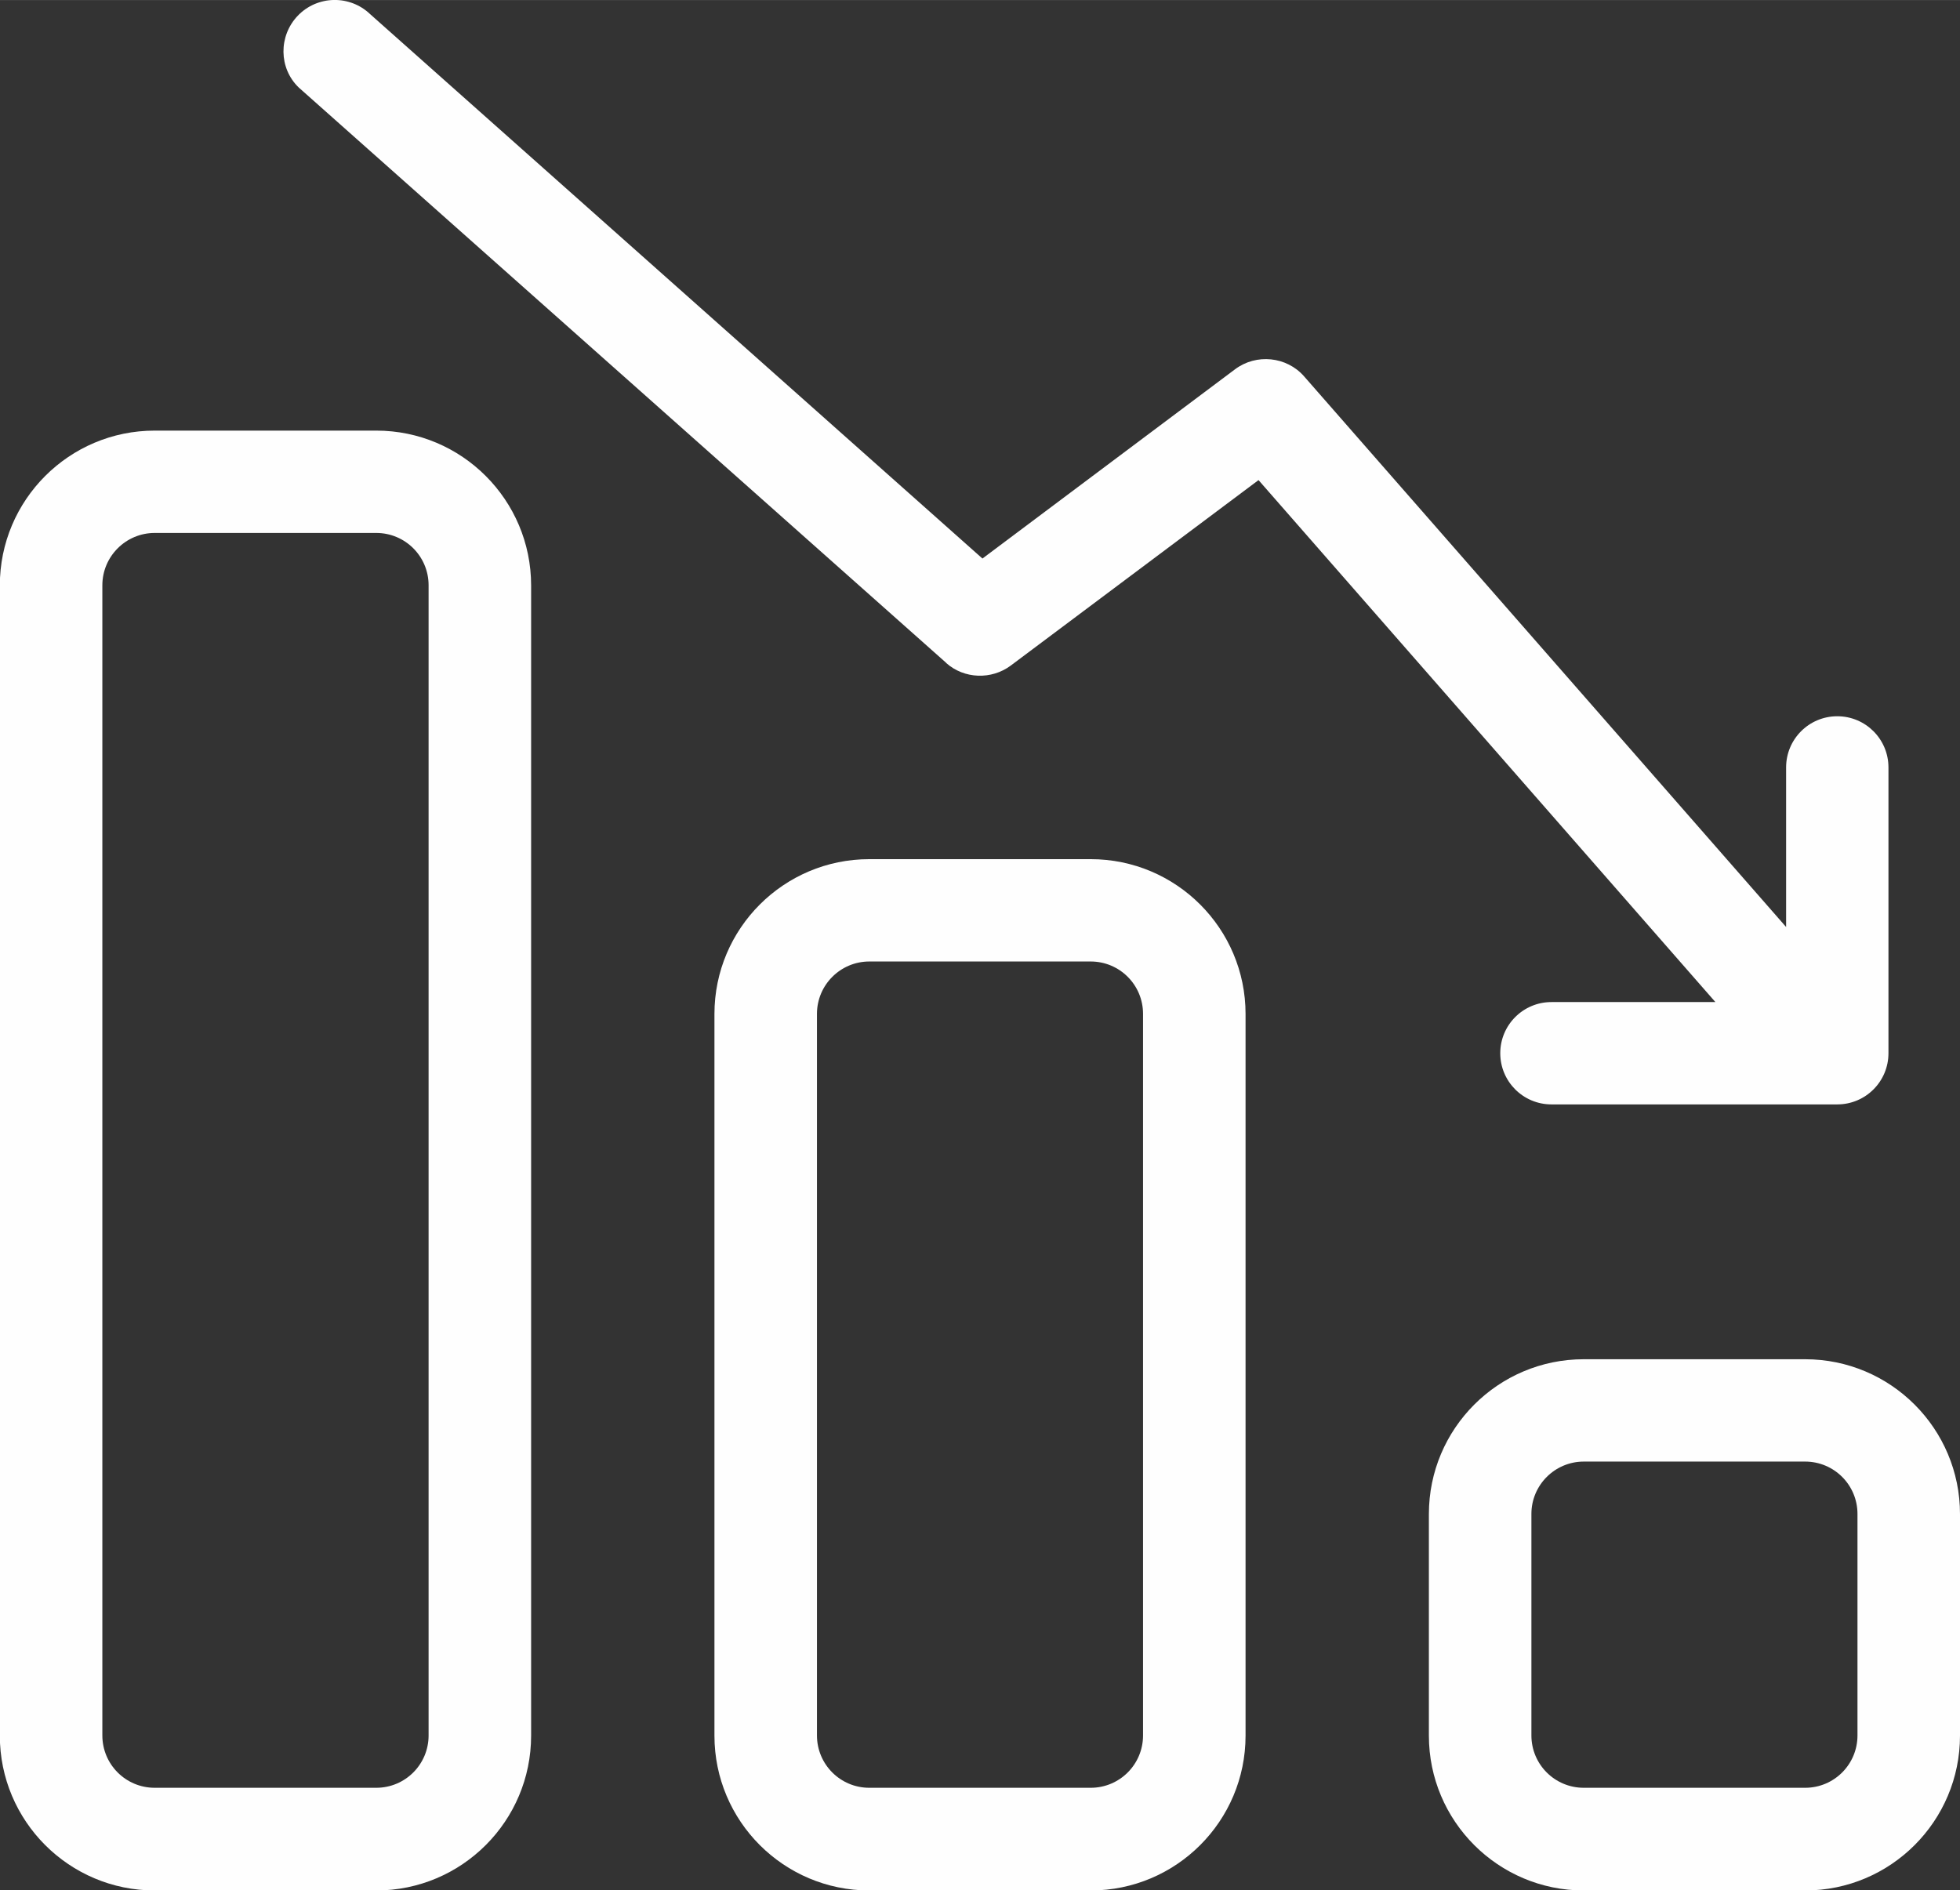 <?xml version="1.0" encoding="UTF-8"?> <!-- Creator: CorelDRAW 2020 (64-Bit) --> <svg xmlns="http://www.w3.org/2000/svg" xmlns:xlink="http://www.w3.org/1999/xlink" xmlns:xodm="http://www.corel.com/coreldraw/odm/2003" xml:space="preserve" width="14.762mm" height="14.239mm" style="shape-rendering:geometricPrecision; text-rendering:geometricPrecision; image-rendering:optimizeQuality; fill-rule:evenodd; clip-rule:evenodd" viewBox="0 0 116.43 112.3"><rect x="0" y="0" width="116.43" height="112.3" fill="#333333" stroke="none"/> <defs> <style type="text/css"> <![CDATA[ .fil0 {fill:#FEFEFE} ]]> </style> </defs> <g id="Слой_x0020_1">  <path class="fil0" d="M22.35 25.58l-13.16 0c-5.08,0 -9.2,4.12 -9.2,9.2l0 68.33c0,5.08 4.12,9.2 9.2,9.2l13.16 0c5.08,0 9.2,-4.12 9.2,-9.2l0 -68.33c0,-5.08 -4.12,-9.2 -9.2,-9.2zm3.11 77.52c0,1.72 -1.39,3.11 -3.11,3.11l-13.16 0c-1.72,0 -3.11,-1.39 -3.11,-3.11l0 -68.33c0,-1.72 1.4,-3.11 3.11,-3.11l13.16 0c1.72,0 3.11,1.39 3.11,3.11l0 68.33zm30.75 -63.71c1.07,0.95 2.69,1 3.83,0.15l14.72 -11.02 27.14 31.01 -9.74 0c-1.68,0 -3.04,1.36 -3.04,3.04 0,1.68 1.36,3.04 3.04,3.04l16.98 0c1.68,0 3.04,-1.36 3.04,-3.04l0 -16.98c0,-1.68 -1.36,-3.04 -3.04,-3.04 -1.68,0 -3.04,1.36 -3.04,3.04l0 9.48 -28.63 -32.71c-1.04,-1.19 -2.85,-1.37 -4.11,-0.42l-15 11.24 -36.37 -32.34c-1.21,-1.16 -3.14,-1.12 -4.3,0.09 -1.15,1.2 -1.14,3.12 0.06,4.27l0.27 0.24 38.2 33.95zm51.02 41.36l-13.15 0c-5.08,0 -9.2,4.12 -9.2,9.2l0 13.16c0,5.08 4.12,9.2 9.2,9.2l13.15 0c5.08,0 9.2,-4.12 9.2,-9.2l0 -13.16c0,-5.08 -4.12,-9.2 -9.2,-9.2zm3.11 22.35c0,1.72 -1.39,3.11 -3.11,3.11l-13.15 0c-1.72,0 -3.11,-1.39 -3.11,-3.11l0 -13.16c0,-1.72 1.4,-3.11 3.11,-3.11l13.15 0c1.72,0 3.11,1.39 3.11,3.11l0 13.16zm-45.55 -52.06l-13.15 0c-5.08,0 -9.2,4.12 -9.2,9.2l0 42.87c0,5.08 4.12,9.2 9.2,9.2l13.15 0c5.08,0 9.2,-4.12 9.2,-9.2l0 -42.87c0,-5.08 -4.12,-9.2 -9.2,-9.2zm3.11 52.06c0,1.72 -1.39,3.11 -3.11,3.11l-13.15 0c-1.72,0 -3.11,-1.39 -3.11,-3.11l0 -42.87c0,-1.72 1.4,-3.11 3.11,-3.11l13.15 0c1.72,0 3.11,1.39 3.11,3.11l0 42.87z"></path> </g> </svg> 